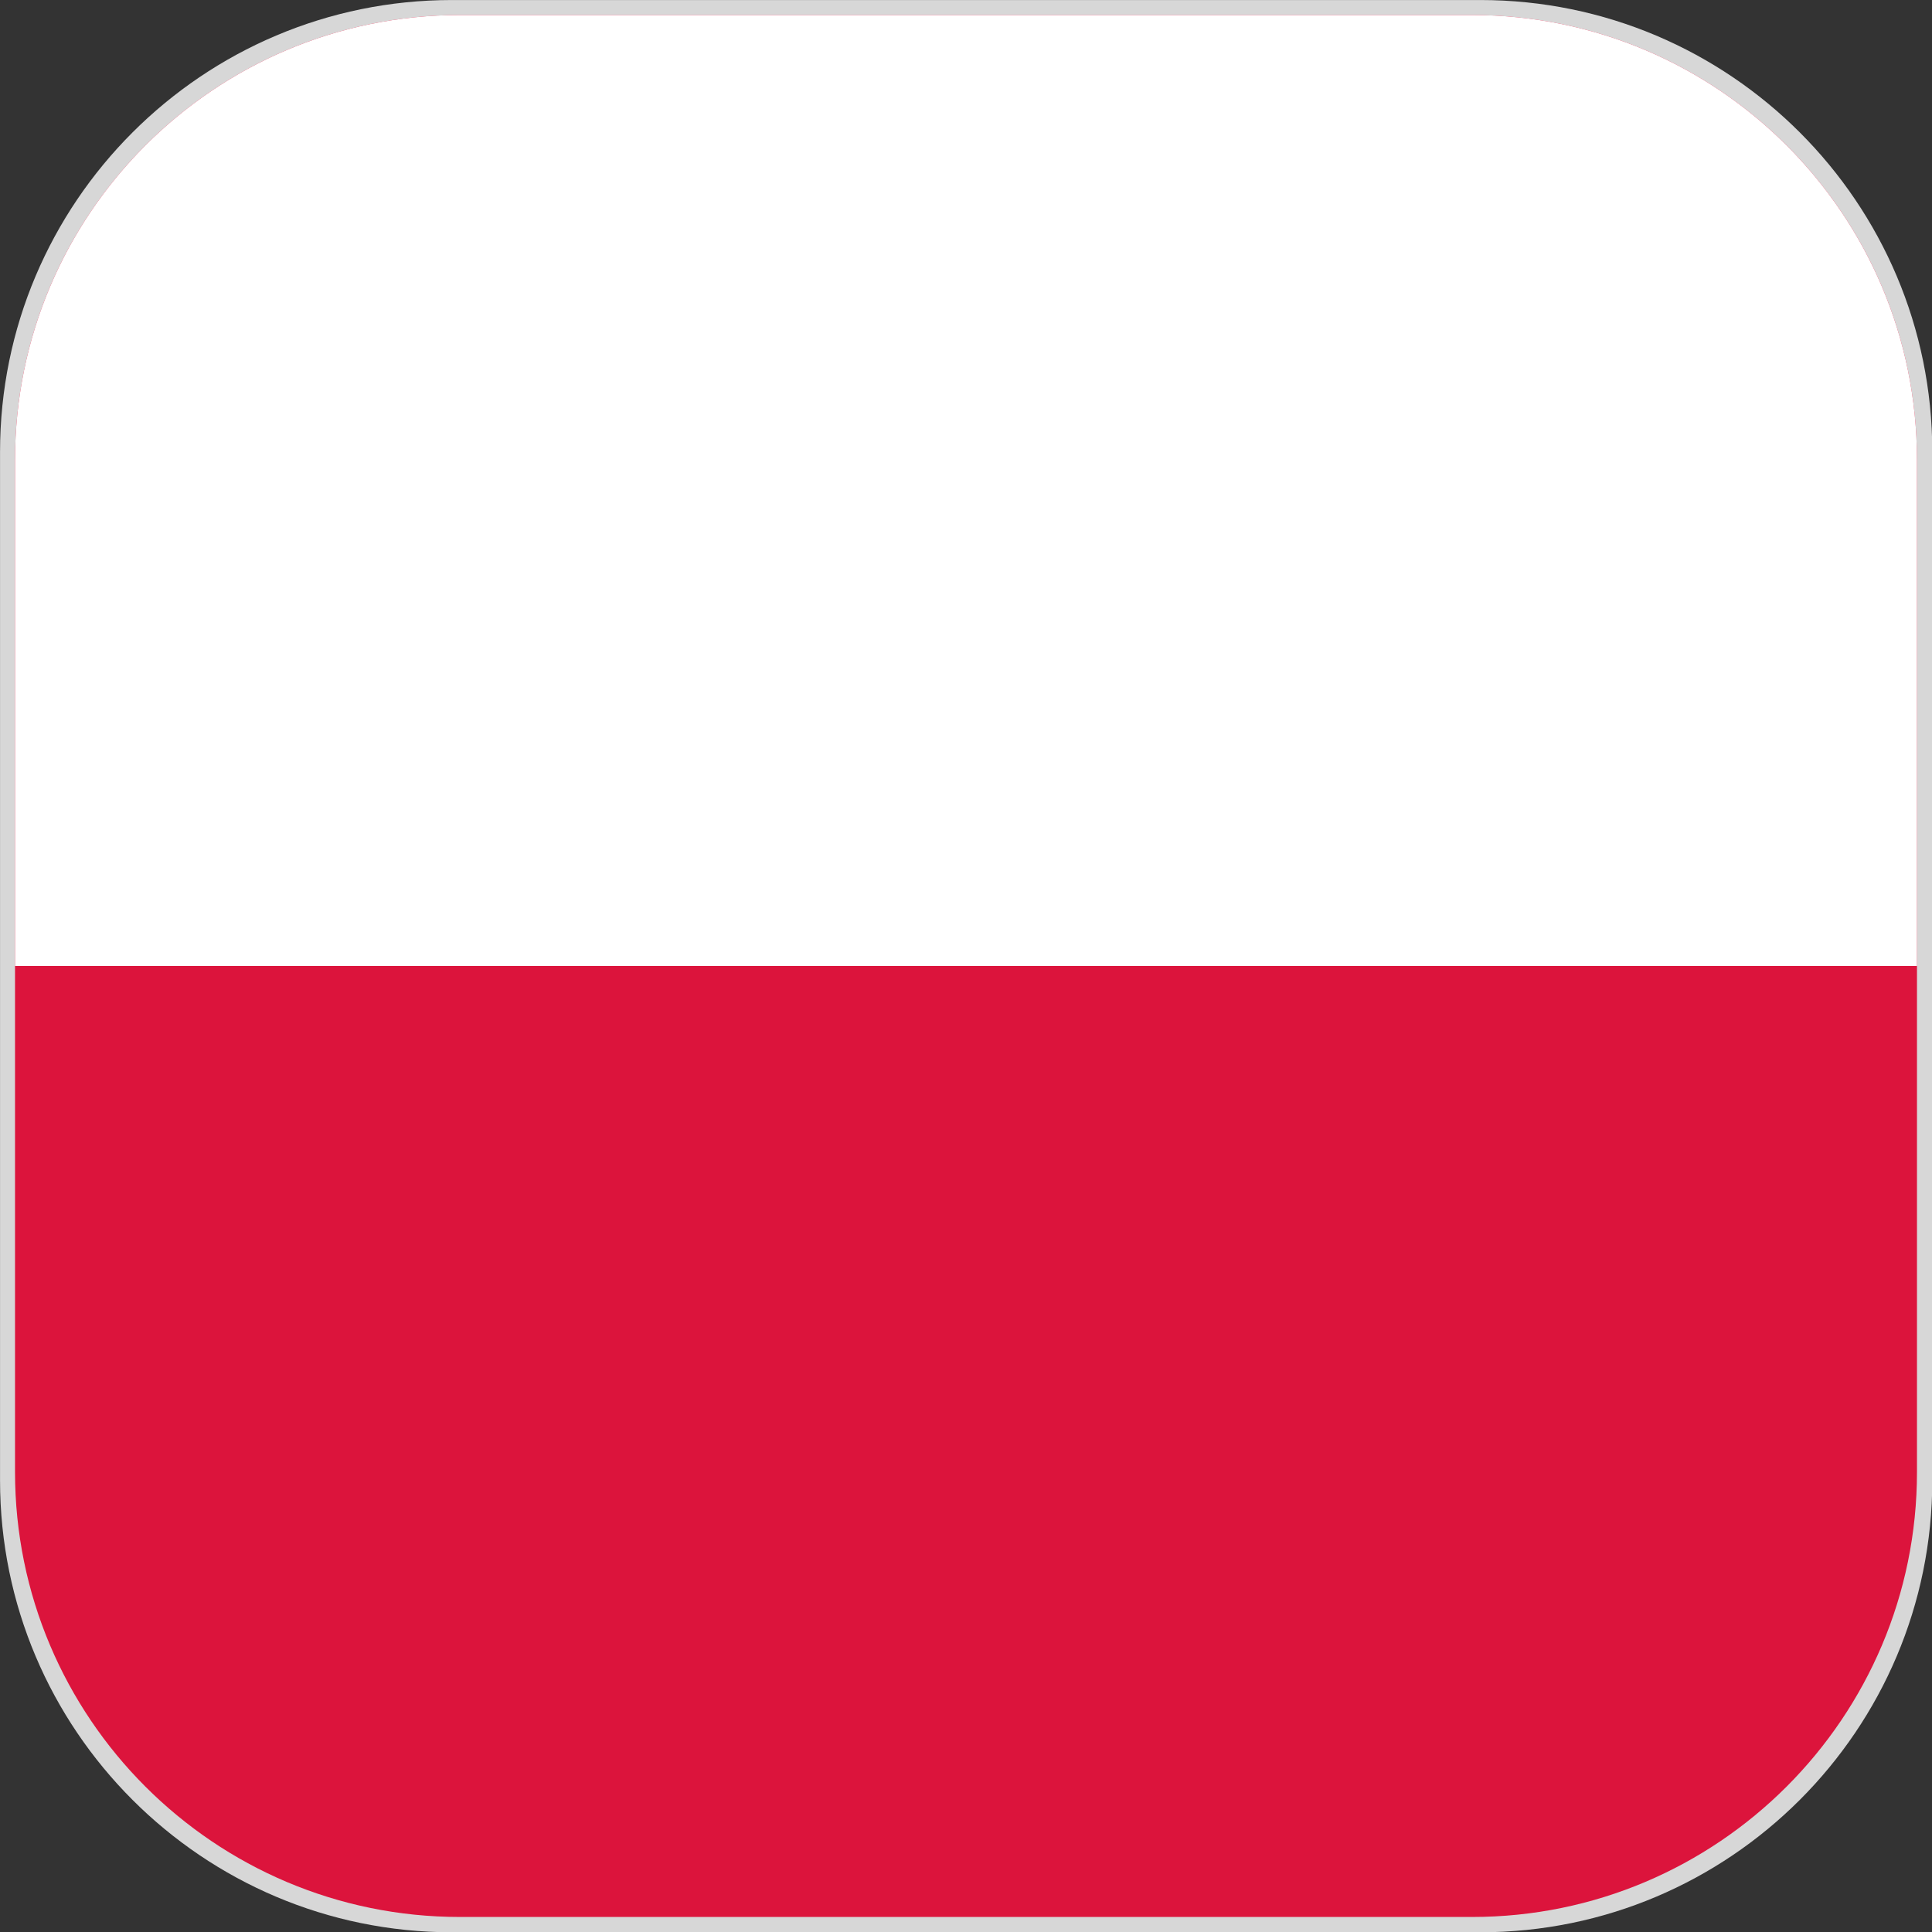 <?xml version="1.0" encoding="UTF-8" standalone="no"?>
<svg xmlns="http://www.w3.org/2000/svg" xmlns:xlink="http://www.w3.org/1999/xlink" xmlns:serif="http://www.serif.com/" width="100%" height="100%" viewBox="0 0 900 900" version="1.1" xml:space="preserve" style="fill-rule:evenodd;clip-rule:evenodd;stroke-linejoin:round;stroke-miterlimit:2;">
    <rect x="0" y="0" width="900" height="900" fill="#333333" stroke="none"/>
    <g transform="matrix(1.154,0,0,1.154,-126.923,-92.308)">
        <path d="M890,262.447C890,161.752 808.248,80 707.553,80L292.447,80C191.752,80 110,161.752 110,262.447L110,677.553C110,778.248 191.752,860 292.447,860L707.553,860C808.248,860 890,778.248 890,677.553L890,262.447Z" style="fill:rgb(215,215,215);"></path>
    </g>
    <g id="PL">
        <path d="M893,214.241C893,99.861 800.139,7 685.759,7L214.241,7C99.861,7 7,99.861 7,214.241L7,685.759C7,800.139 99.861,893 214.241,893L685.759,893C800.139,893 893,800.139 893,685.759L893,214.241Z" style="fill:rgb(220,20,60);"></path>
        <path d="M7,450L893,450L893,214.241C893,99.861 800.139,7 685.759,7L214.241,7C99.861,7 7,99.861 7,214.241L7,450Z" style="fill:white;"></path>
    </g>
</svg>
